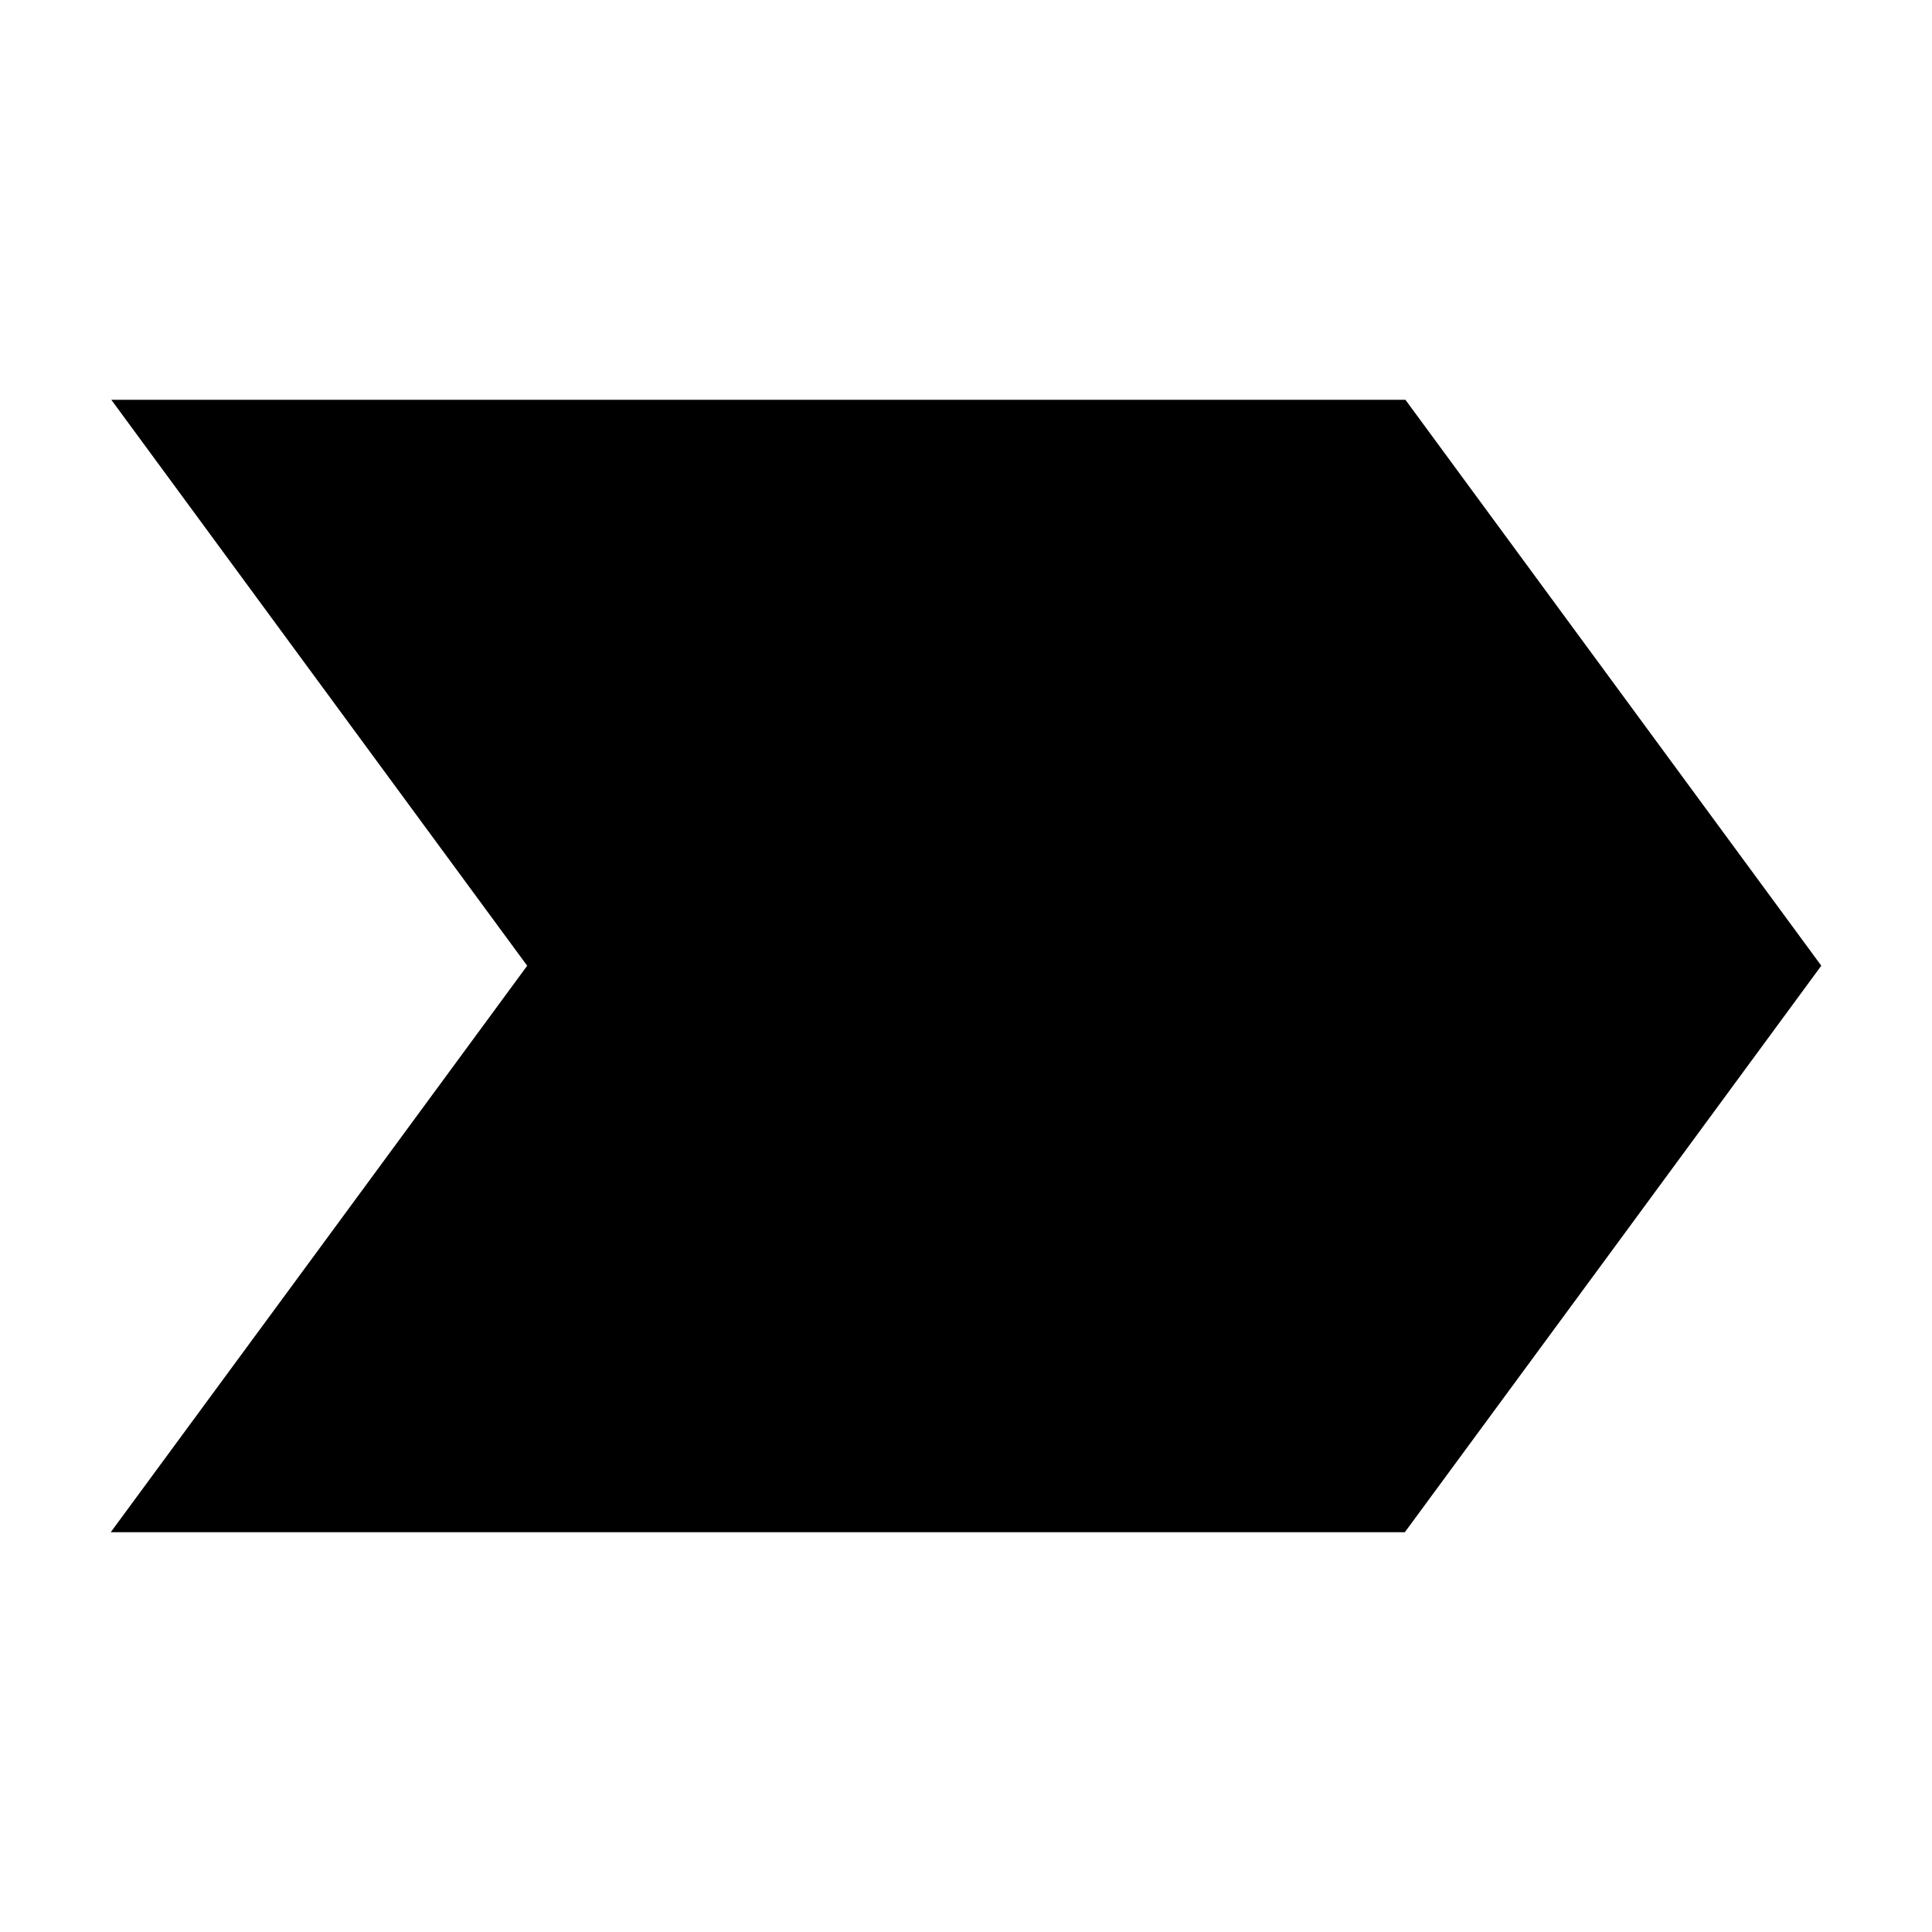 <?xml version="1.0" encoding="UTF-8"?>
<!-- The Best Svg Icon site in the world: iconSvg.co, Visit us! https://iconsvg.co -->
<svg fill="#000000" width="800px" height="800px" version="1.1" viewBox="144 144 512 512" xmlns="http://www.w3.org/2000/svg">
 <path d="m516.45 249.95h-342.95l54.602 74.312 55.609 75.668-55.609 75.672-54.754 74.449h342.95l54.758-74.457 55.605-75.672-55.605-75.664c-18.504-25.18-36.168-49.211-54.605-74.309z" fill-rule="evenodd"/>
</svg>
